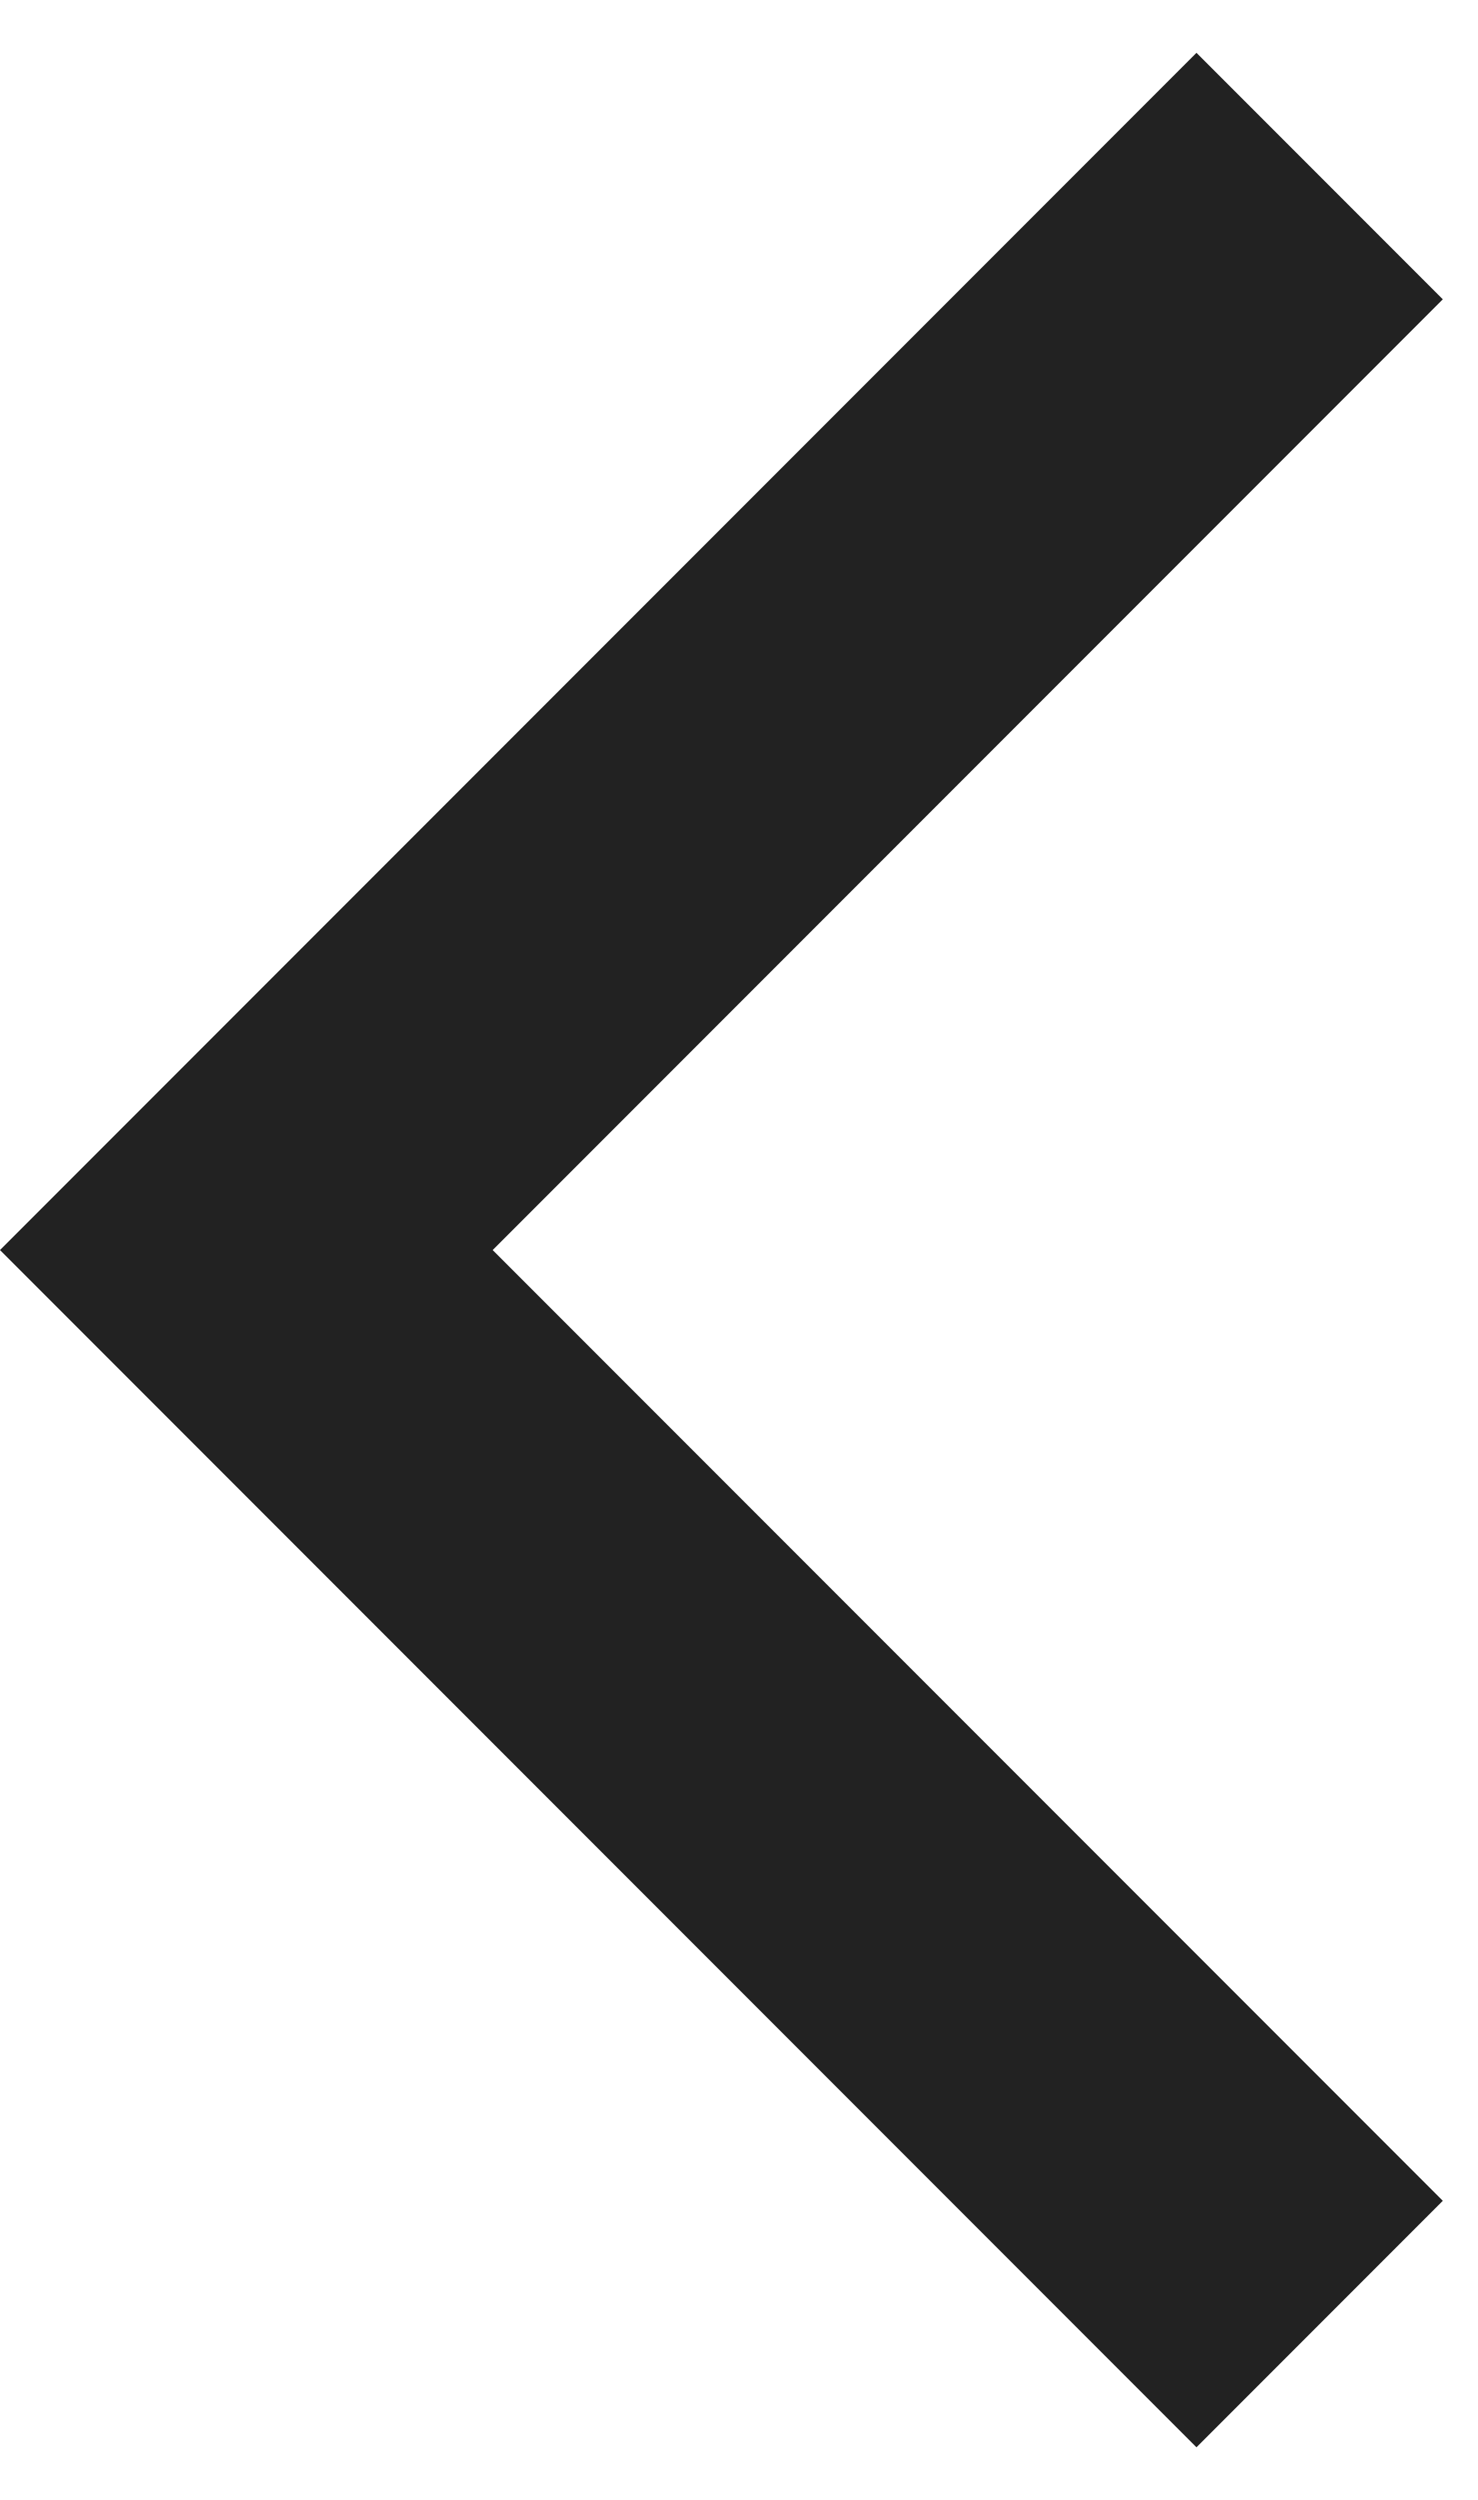 <?xml version="1.0" encoding="utf-8"?>
<!-- Generator: Adobe Illustrator 17.1.0, SVG Export Plug-In . SVG Version: 6.00 Build 0)  -->
<!DOCTYPE svg PUBLIC "-//W3C//DTD SVG 1.1//EN" "http://www.w3.org/Graphics/SVG/1.1/DTD/svg11.dtd">
<svg version="1.1" id="レイヤー_1" xmlns="http://www.w3.org/2000/svg" xmlns:xlink="http://www.w3.org/1999/xlink" x="0px"
	 y="0px" width="8.4px" height="14.2px" viewBox="0 0 8.4 14.2" enable-background="new 0 0 8.4 14.2" xml:space="preserve">
<polygon fill="#222222" points="6.8,13.9 8.2,12.5 2.8,7.1 8.2,1.7 6.8,0.3 0,7.1 "/>
</svg>
